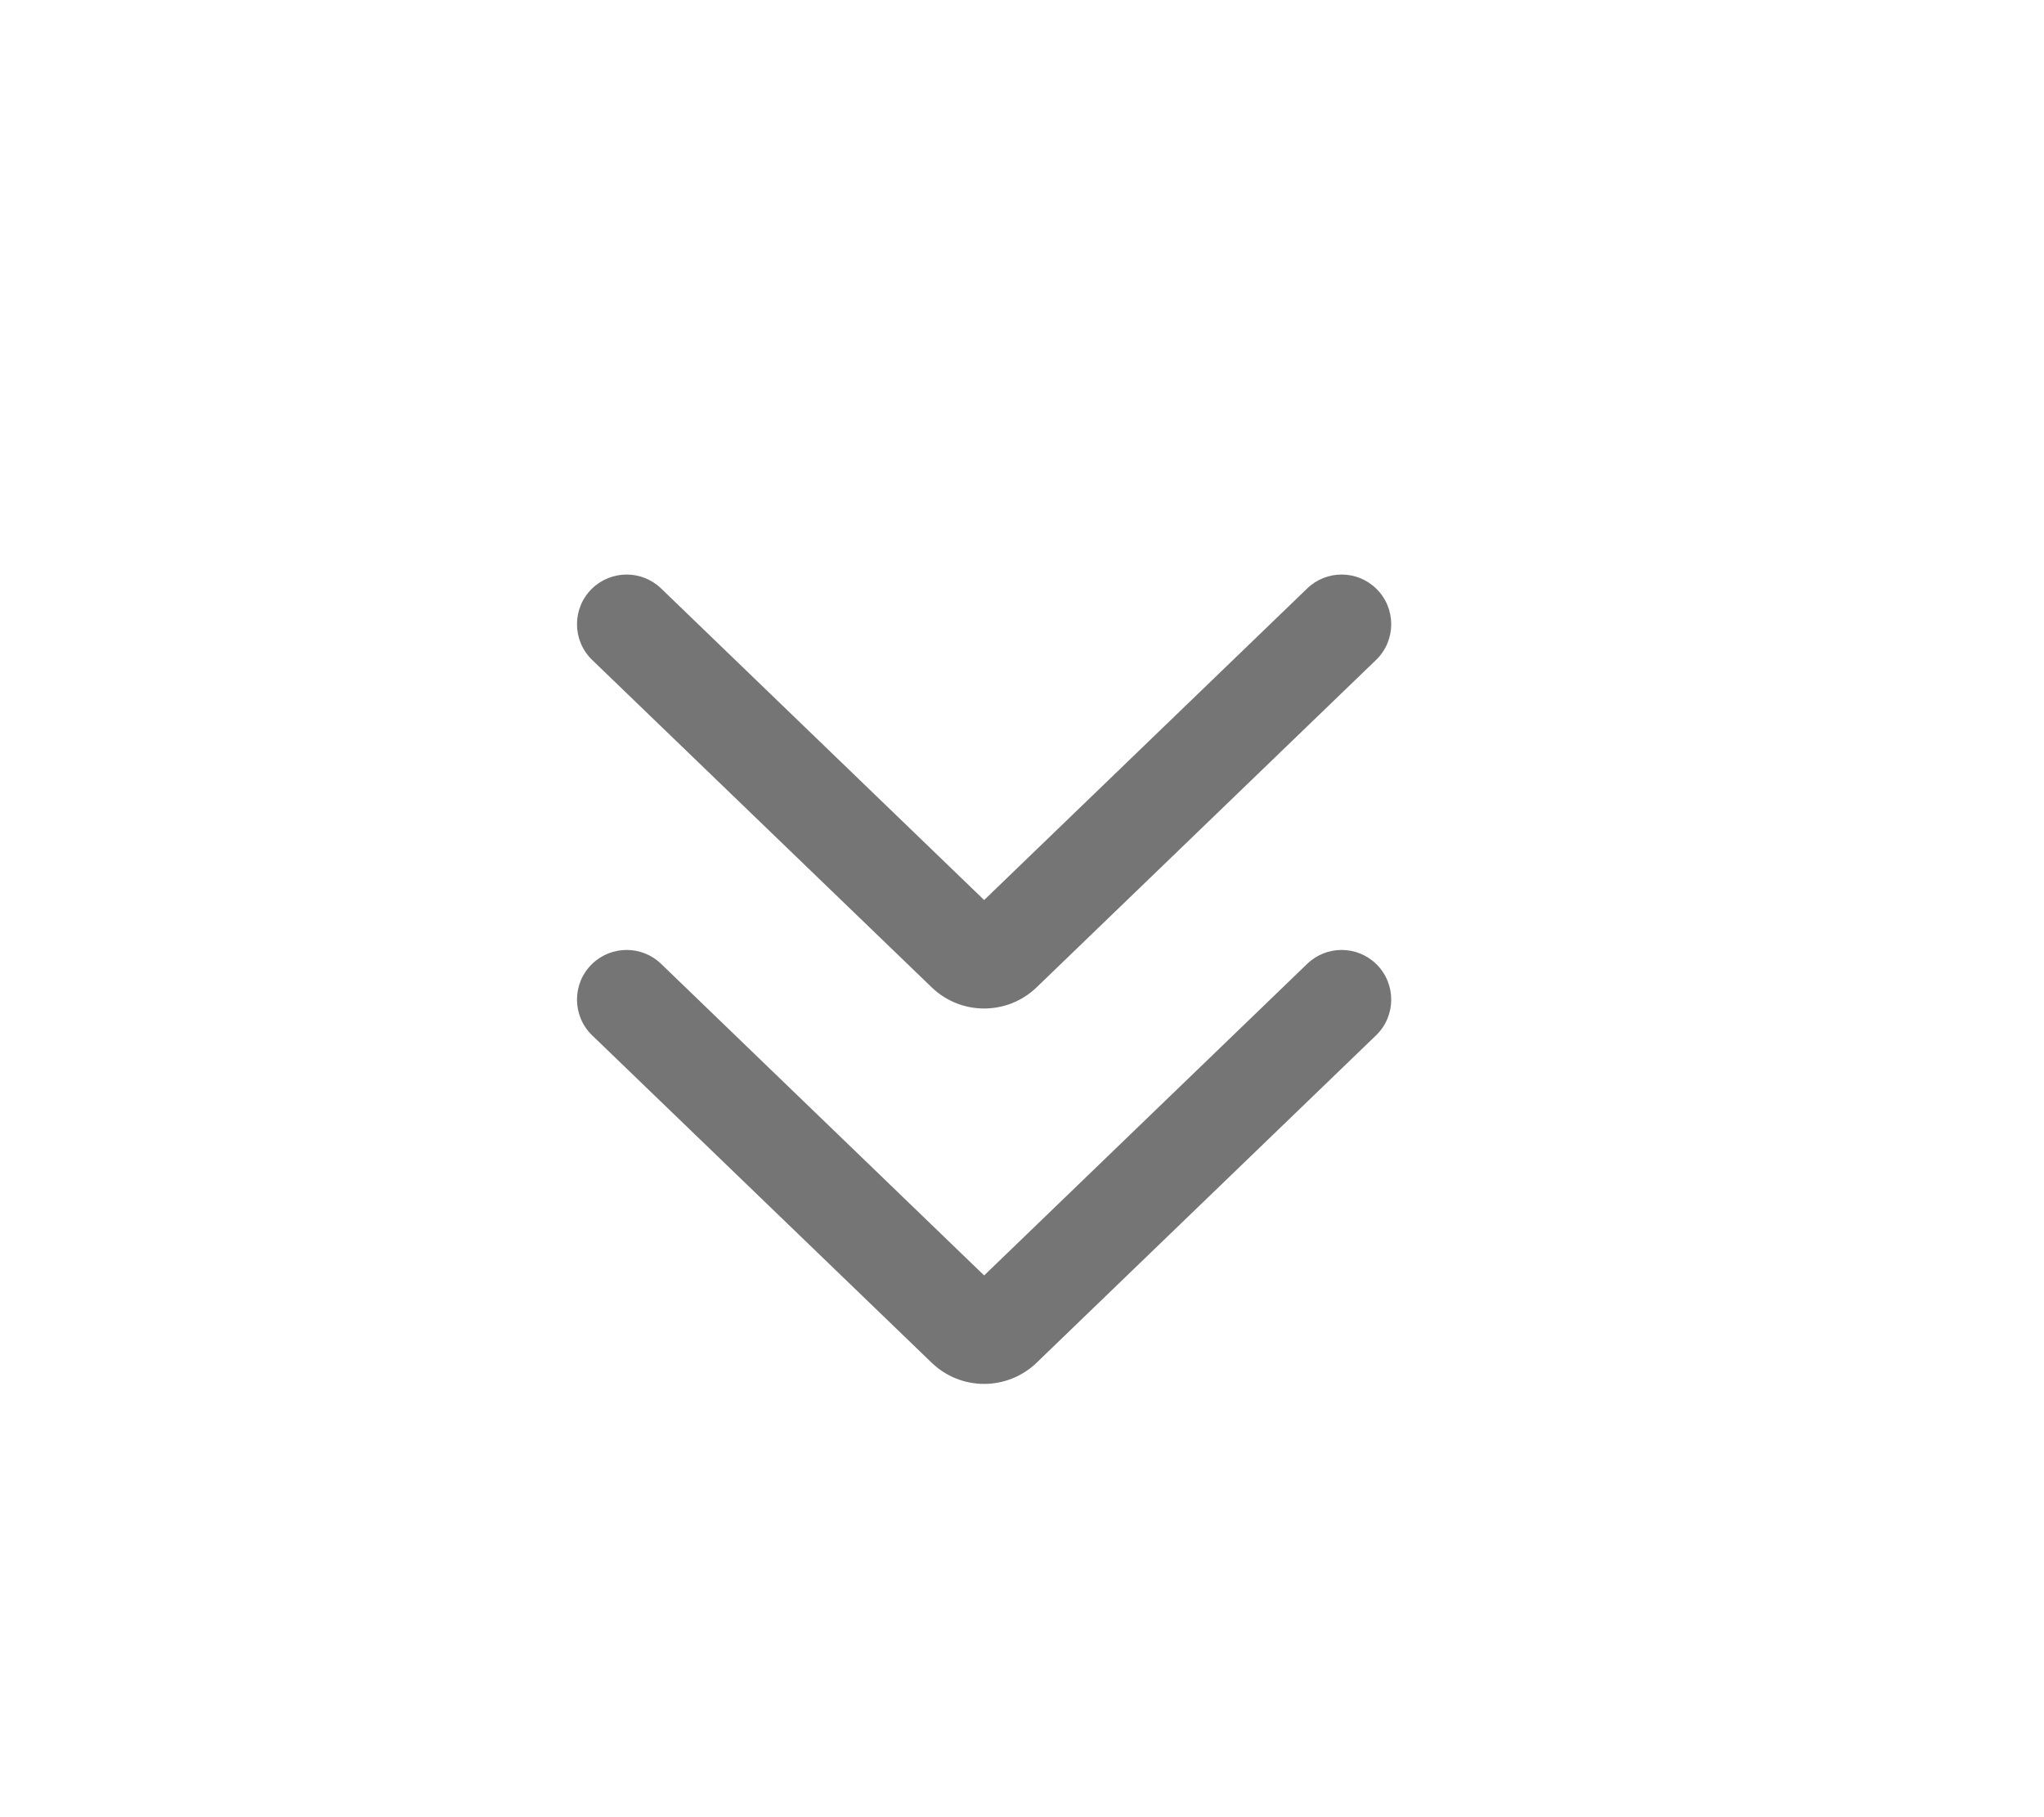 <svg width="27" height="24" viewBox="0 0 27 24" fill="none" xmlns="http://www.w3.org/2000/svg">
<g clip-path="url(#clip0_526_603)">
<path d="M7.822 7.772C8.076 7.527 8.479 7.527 8.733 7.772L13 11.887L17.267 7.772C17.521 7.527 17.923 7.527 18.177 7.772C18.444 8.03 18.444 8.458 18.177 8.716L13.694 13.039C13.306 13.413 12.693 13.413 12.306 13.039L7.822 8.716C7.555 8.458 7.555 8.03 7.822 7.772Z" fill="#757575"/>
<path d="M7.822 12.73C8.076 12.485 8.479 12.485 8.733 12.73L13 16.845L17.267 12.73C17.521 12.485 17.923 12.485 18.177 12.73C18.444 12.988 18.444 13.416 18.177 13.674L13.694 17.997C13.306 18.371 12.693 18.371 12.306 17.997L7.822 13.674C7.555 13.416 7.555 12.988 7.822 12.73Z" fill="#757575"/>
</g>
<defs>
<clipPath id="clip0_526_603">
<rect width="27" height="24" fill="white"/>
</clipPath>
</defs>
</svg>
